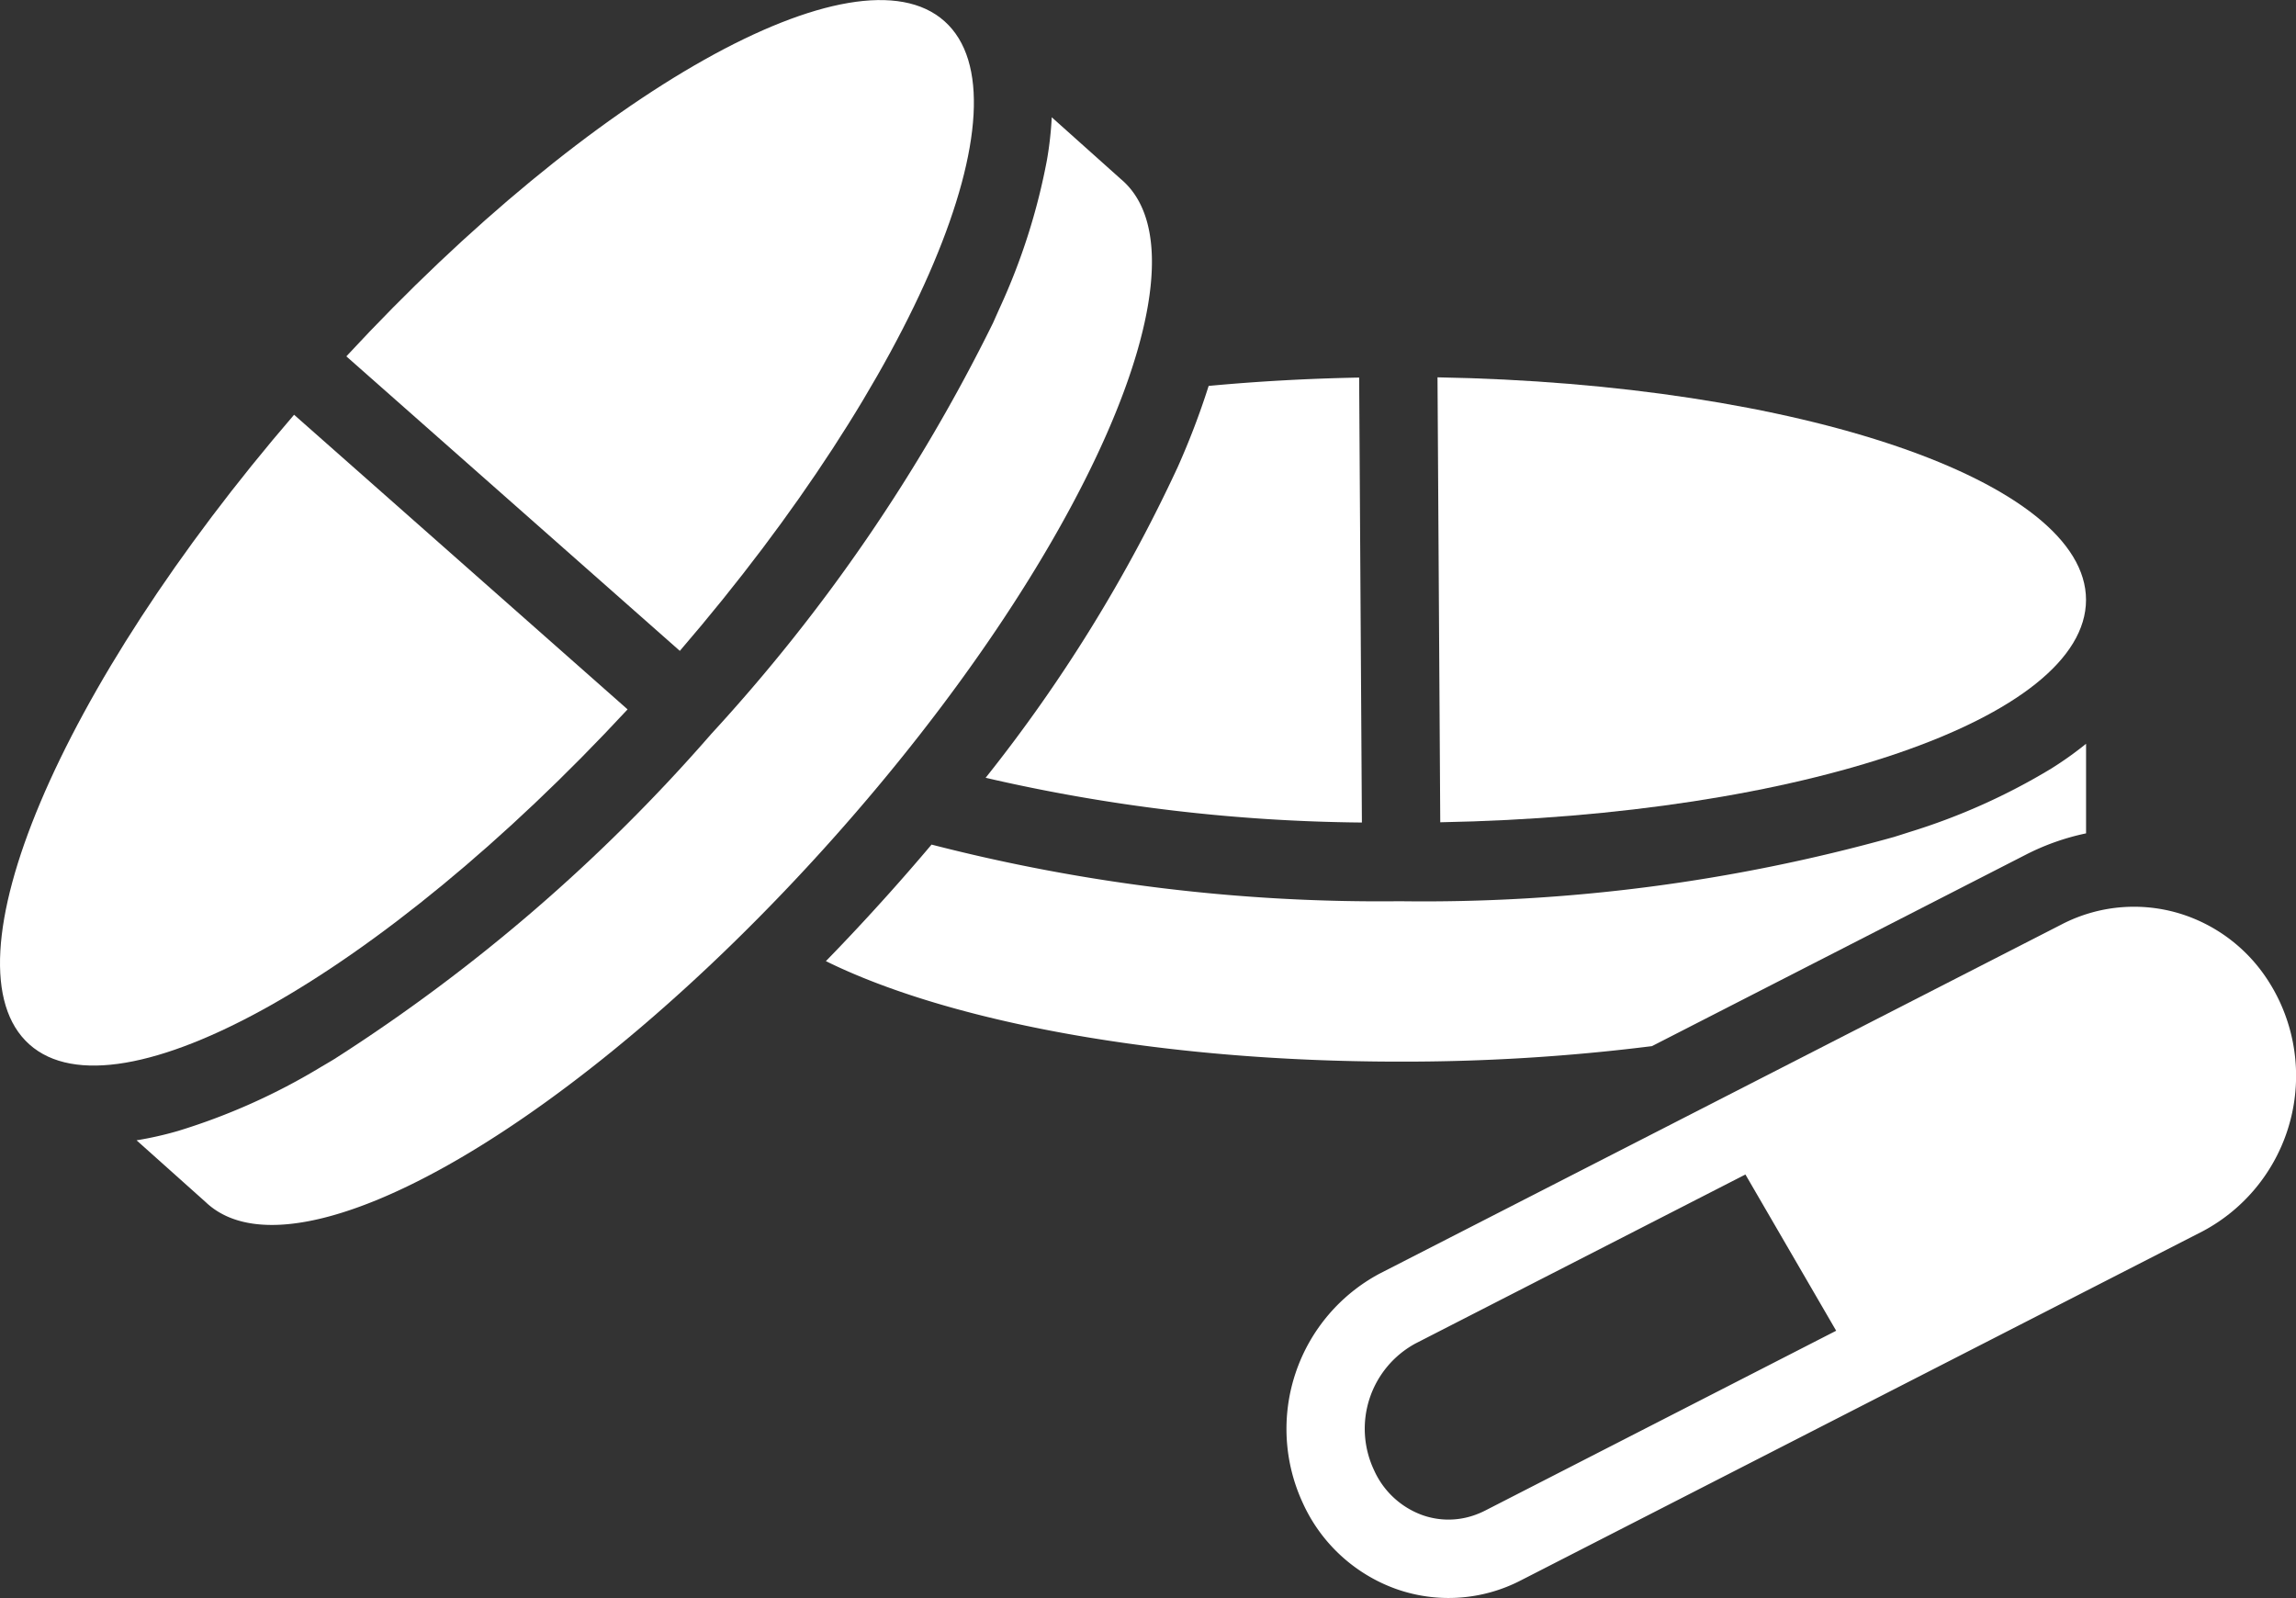 <svg xmlns="http://www.w3.org/2000/svg" xmlns:xlink="http://www.w3.org/1999/xlink" width="103.734" height="72.199" viewBox="0 0 103.734 72.199">
  <rect x="0" y="0" width="103.734" height="72.199" fill="#333333" stroke="none"/>
  <defs>
    <clipPath id="clip-path">
      <rect id="Rectangle_560" data-name="Rectangle 560" width="103.734" height="72.199" fill="#fff"/>
    </clipPath>
  </defs>
  <g id="Group_5970" data-name="Group 5970" clip-path="url(#clip-path)">
    <path id="Path_7399" data-name="Path 7399" d="M114.023,57.26l-.124-20.1c-2.345.044-4.621.173-6.8.377a34.869,34.869,0,0,1-1.4,3.672,69.3,69.3,0,0,1-8.676,14.033,78.4,78.4,0,0,0,16.995,2.021" transform="translate(-52.492 -20.101)" fill="#fff"/>
    <path id="Path_7400" data-name="Path 7400" d="M141.5,37.149l.124,20.1C157.9,56.946,170.8,52.564,170.8,47.2s-12.97-9.765-29.3-10.054" transform="translate(-76.553 -20.098)" fill="#fff"/>
    <path id="Path_7401" data-name="Path 7401" d="M118.62,86.873l16.89-8.649a10.82,10.82,0,0,1,2.721-.963V73.214a15.935,15.935,0,0,1-1.573,1.12,28.585,28.585,0,0,1-6.416,2.871q-.348.113-.7.222a78.9,78.9,0,0,1-22.318,2.9A81.126,81.126,0,0,1,86.07,77.768q-.928,1.1-1.9,2.186-1.42,1.587-2.874,3.08c5.545,2.735,15.085,4.54,25.924,4.54a90.18,90.18,0,0,0,11.4-.7" transform="translate(-43.982 -39.609)" fill="#fff"/>
    <path id="Path_7402" data-name="Path 7402" d="M28.354,54.137,13.287,40.826C2.668,53.158-2.67,65.7,1.326,69.273s15.925-3.156,27.028-15.136" transform="translate(0 -22.087)" fill="#fff"/>
    <path id="Path_7403" data-name="Path 7403" d="M34.091,16.1,49.158,29.407C59.777,17.074,65.114,4.535,61.118.961S45.193,4.117,34.091,16.1" transform="translate(-18.443 0)" fill="#fff"/>
    <path id="Path_7404" data-name="Path 7404" d="M21.743,54.467a28.561,28.561,0,0,1-6.417,2.868,15.765,15.765,0,0,1-1.883.426l3.14,2.808h0c.02.02.039.037.059.055,4.144,3.707,16.761-3.636,28.179-16.4S62.137,18.106,57.992,14.4c-.02-.018-.039-.035-.061-.052h0l-3.14-2.809a15.9,15.9,0,0,1-.214,1.918,28.58,28.58,0,0,1-2.138,6.7c-.1.224-.2.448-.3.673A78.9,78.9,0,0,1,39.418,39.39a78.932,78.932,0,0,1-17.04,14.7q-.318.192-.635.376" transform="translate(-7.273 -6.241)" fill="#fff"/>
    <path id="Path_7405" data-name="Path 7405" d="M135.615,116.537a3.93,3.93,0,0,1-.536.225,3.526,3.526,0,0,1-2.315-.022,3.816,3.816,0,0,1-2.18-2.042,4.382,4.382,0,0,1,1.88-5.709l14.906-7.634,4.1,7.059Zm35.362-23.952v-.01l-.01-.006a7.28,7.28,0,0,0-3.658-2.9,7.1,7.1,0,0,0-5.654.387l-30.807,15.774a7.954,7.954,0,0,0-3.485,10.346,7.348,7.348,0,0,0,4.212,3.9,7.1,7.1,0,0,0,5.654-.386l30.806-15.774A7.953,7.953,0,0,0,171.52,93.57a7.684,7.684,0,0,0-.543-.985" transform="translate(-68.511 -48.29)" fill="#fff"/>
  </g>
</svg>
